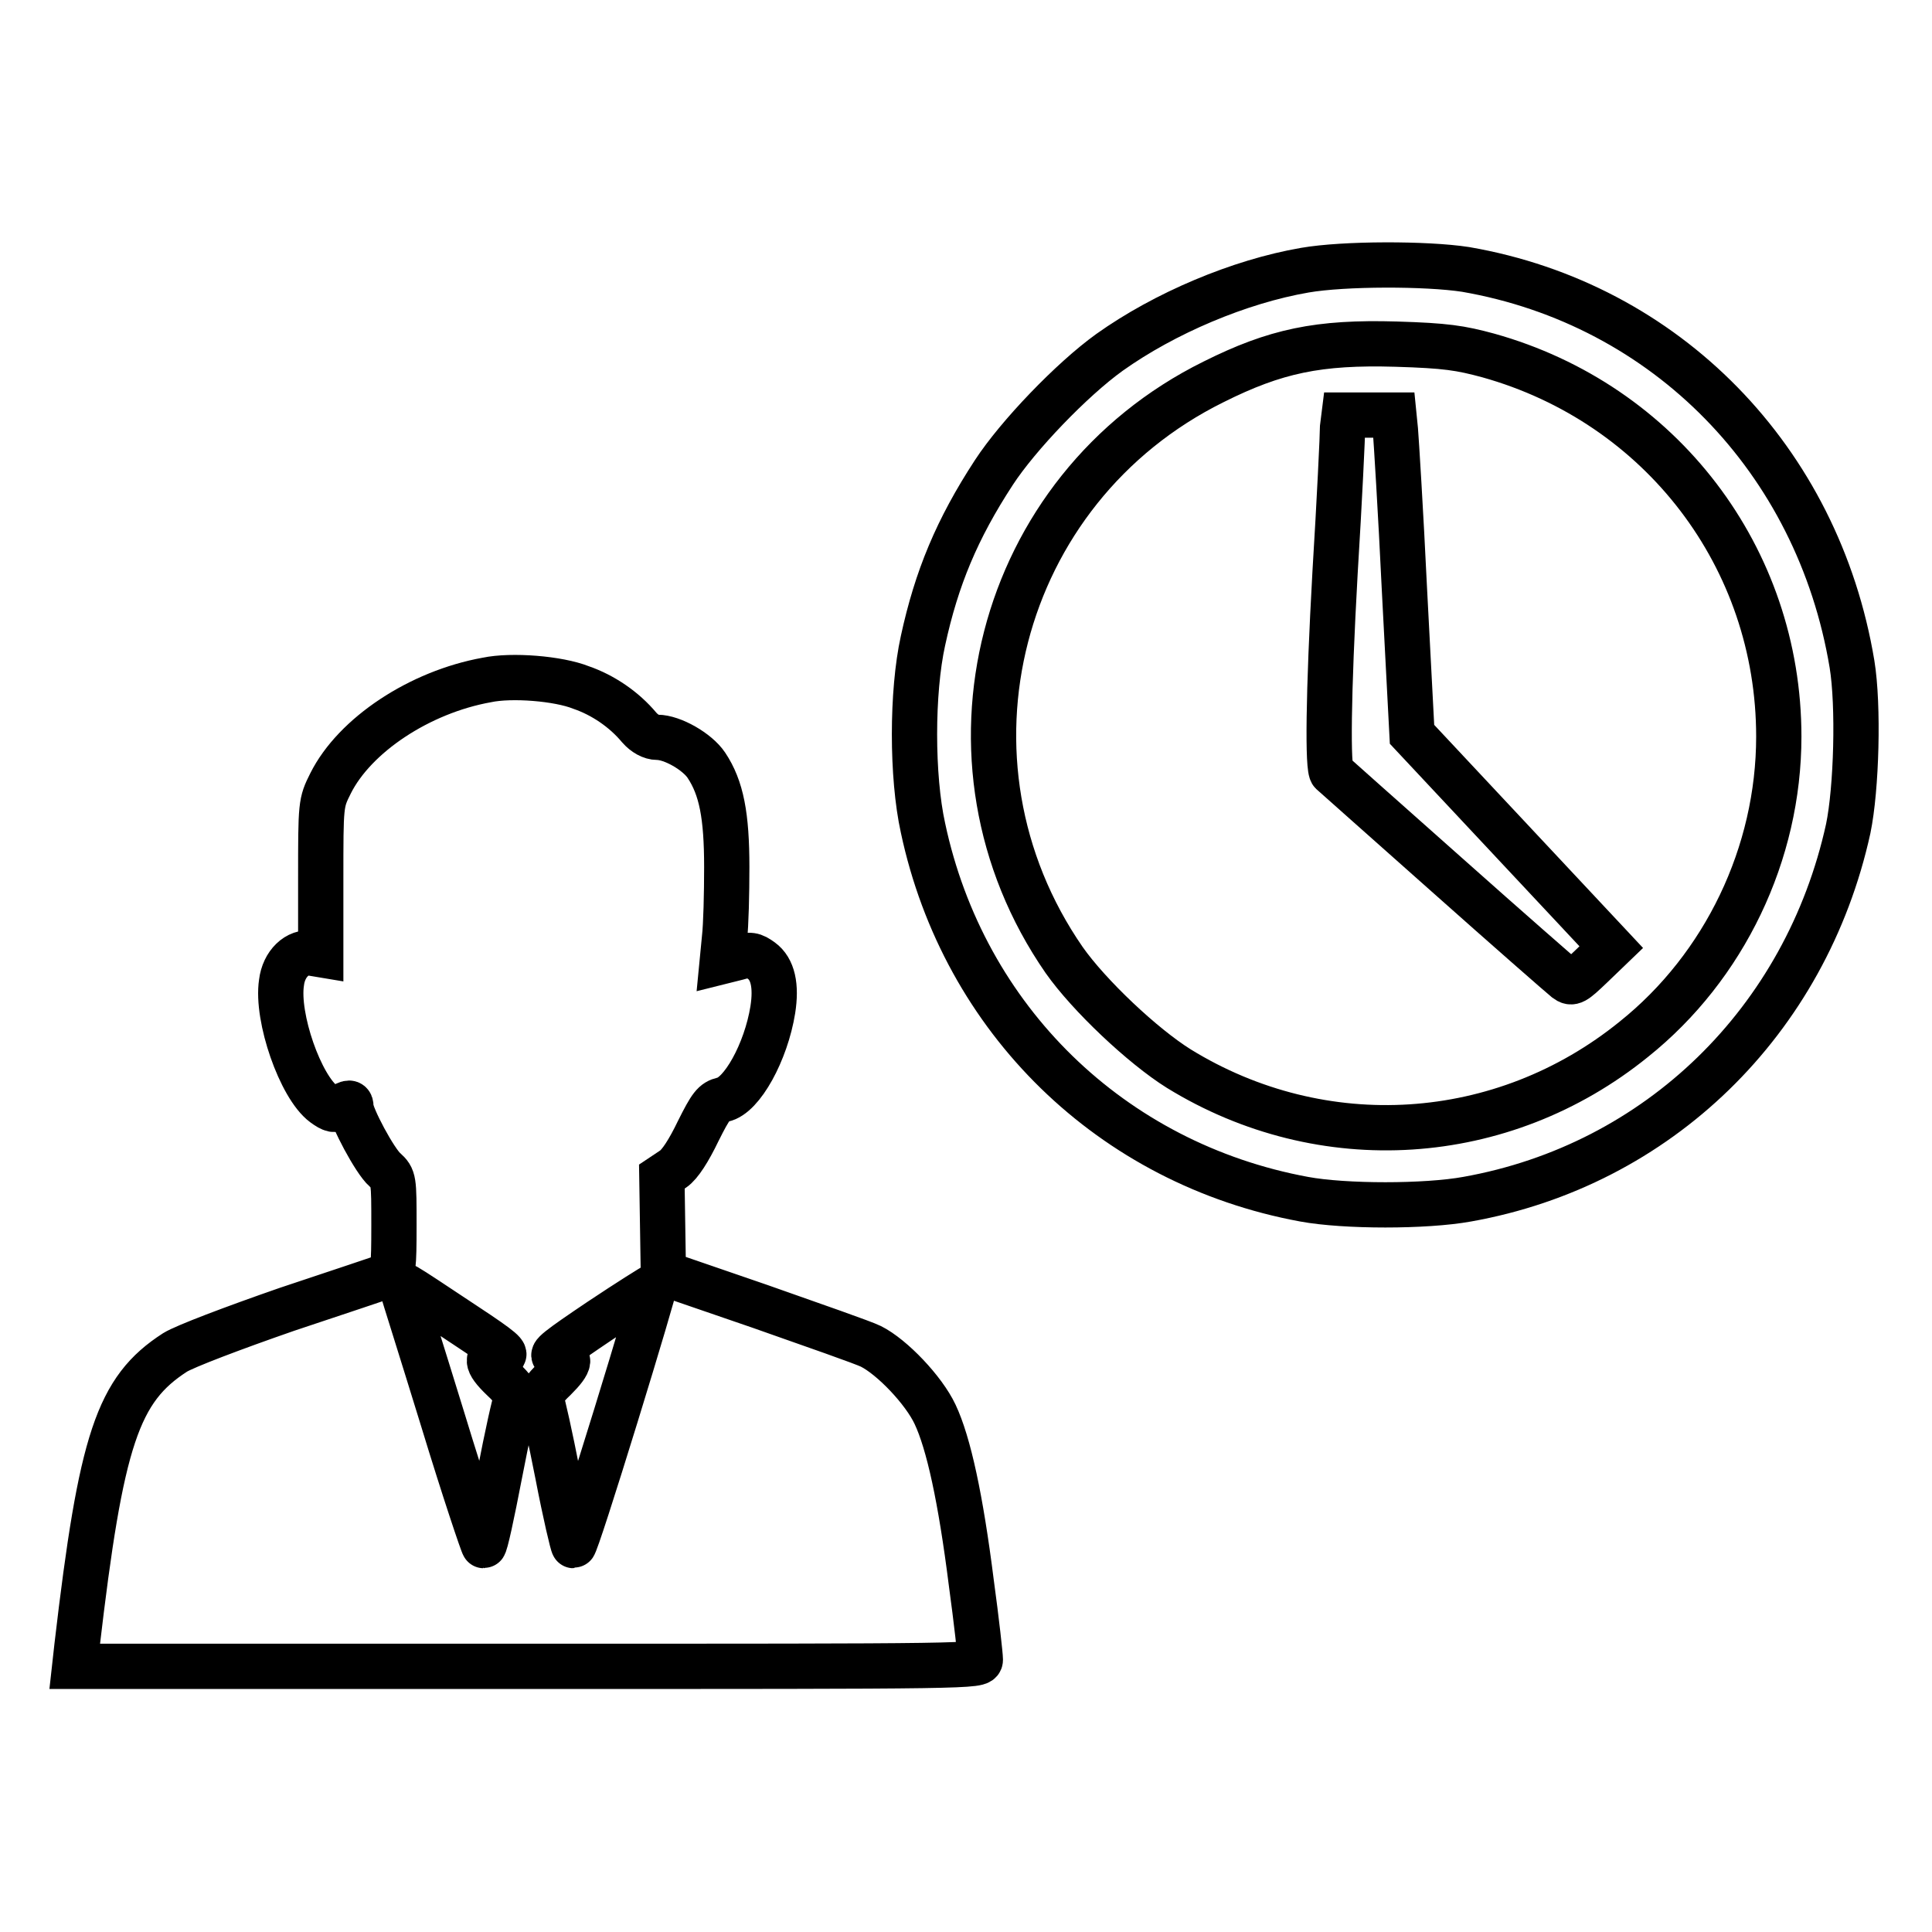 <?xml version="1.0" encoding="utf-8"?>
<!-- Svg Vector Icons : http://www.onlinewebfonts.com/icon -->
<!DOCTYPE svg PUBLIC "-//W3C//DTD SVG 1.1//EN" "http://www.w3.org/Graphics/SVG/1.1/DTD/svg11.dtd">
<svg version="1.1" xmlns="http://www.w3.org/2000/svg" xmlns:xlink="http://www.w3.org/1999/xlink" x="0px" y="0px" viewBox="0 0 256 256" enable-background="new 0 0 256 256" xml:space="preserve">
<g><g><g><path stroke-width="6" fill-opacity="0" stroke="#000000"  d="M172.9,35.8c-8.7,1.5-18.6,5.7-25.9,10.9c-5,3.6-12.1,11-15.3,15.9c-4.9,7.5-7.6,14-9.4,22.3c-1.5,6.8-1.5,18,0,24.8c5.4,25.4,25,44.5,50.5,49.2c5.4,1,16.1,1,21.6,0c25.3-4.5,44.9-23.6,50.5-49.1c1.1-5.3,1.4-16.3,0.5-21.8c-4.5-27.1-24.6-47.7-51.2-52.3C189,34.9,178.1,34.9,172.9,35.8z M197.2,47.1c22.9,6.4,38.5,26.8,38.5,50.5c0,15.5-7.2,30.5-19.2,40.1c-17.4,14.1-41.3,15.6-60.3,3.9c-4.8-3-11.9-9.7-15.2-14.4c-18.2-26.3-8.9-62.4,19.8-76.6c8.2-4.1,13.9-5.3,24.2-5C191.6,45.8,193.5,46.1,197.2,47.1z"/><path stroke-width="6" fill-opacity="0" stroke="#000000"  d="M177.9,56.6c0,0.9-0.4,9.6-1,19.3c-0.9,16.1-1,26.1-0.4,26.5c0.1,0.1,7,6.2,15.2,13.5c8.2,7.3,15.3,13.5,15.8,13.9c0.8,0.6,1.1,0.4,3.4-1.8l2.6-2.5l-13.2-14.1l-13.2-14.1l-1-19.1c-0.5-10.5-1.1-20-1.2-21.2l-0.2-2h-3.3h-3.3L177.9,56.6L177.9,56.6z"/><path stroke-width="6" fill-opacity="0" stroke="#000000"  d="M64.5,90.1c-8.9,1.6-17.5,7.3-20.7,13.7c-1.3,2.6-1.3,2.7-1.3,12.7v10l-1.2-0.2c-1.9-0.3-3.7,1.4-4,3.9c-0.7,4.6,2.5,13.8,5.6,16.1c1.1,0.8,1.5,0.9,2.2,0.4c1.2-0.7,1.4-0.7,1.4,0c0,1.2,3.2,7.2,4.5,8.3c1.2,1.1,1.2,1.3,1.2,7.4c0,5.5-0.1,6.3-0.8,6.6c-0.5,0.2-6.5,2.2-13.4,4.5c-7.2,2.5-13.5,4.9-14.8,5.7c-7.6,4.9-9.8,11.5-13,38.9l-0.3,2.7h60c59.4,0,60,0,60-0.9c0-0.5-0.5-5.1-1.2-10.2c-1.4-11.1-3-18.5-4.8-22.3c-1.5-3.2-5.7-7.6-8.5-9c-1-0.5-7.6-2.8-14.7-5.3l-12.8-4.4l-0.1-6.4l-0.1-6.4l1.5-1c0.9-0.6,2.1-2.5,3.3-5c1.7-3.4,2.1-3.9,3.3-4.2c2.5-0.5,5.7-6.3,6.6-11.9c0.5-3.2,0-5.4-1.5-6.5c-1.1-0.8-1.5-0.9-3.2-0.4l-2,0.5l0.3-3.1c0.2-1.7,0.3-5.9,0.3-9.4c0-6.8-0.7-10.5-2.7-13.5c-1.2-1.8-4.5-3.7-6.5-3.7c-0.8,0-1.7-0.5-2.4-1.3c-2-2.4-4.8-4.3-7.7-5.3C74,89.9,67.8,89.4,64.5,90.1z M61.8,175.7c4.7,3.1,5.6,3.9,4.6,3.9c-2.1,0-2.1,0.9,0.2,3.1c1.4,1.3,2,2.2,1.8,2.7c-0.2,0.3-1.2,4.8-2.2,10c-1,5.2-1.9,9.4-2.1,9.4c-0.1,0-2.6-7.4-5.4-16.6c-2.8-9.1-5.3-17-5.4-17.4C53,169.8,52.3,169.4,61.8,175.7z M81.6,187.6c-2.9,9.4-5.4,17.2-5.6,17.2c-0.1,0-1.1-4.2-2.1-9.4c-1-5.1-2-9.6-2.2-10c-0.2-0.4,0.4-1.4,1.8-2.7c2.2-2.2,2.3-3,0.2-3c-1,0,0.3-1,5.8-4.7c3.9-2.6,7.1-4.6,7.2-4.6C86.8,170.4,84.5,178.2,81.6,187.6z"/></g></g></g>
</svg>
